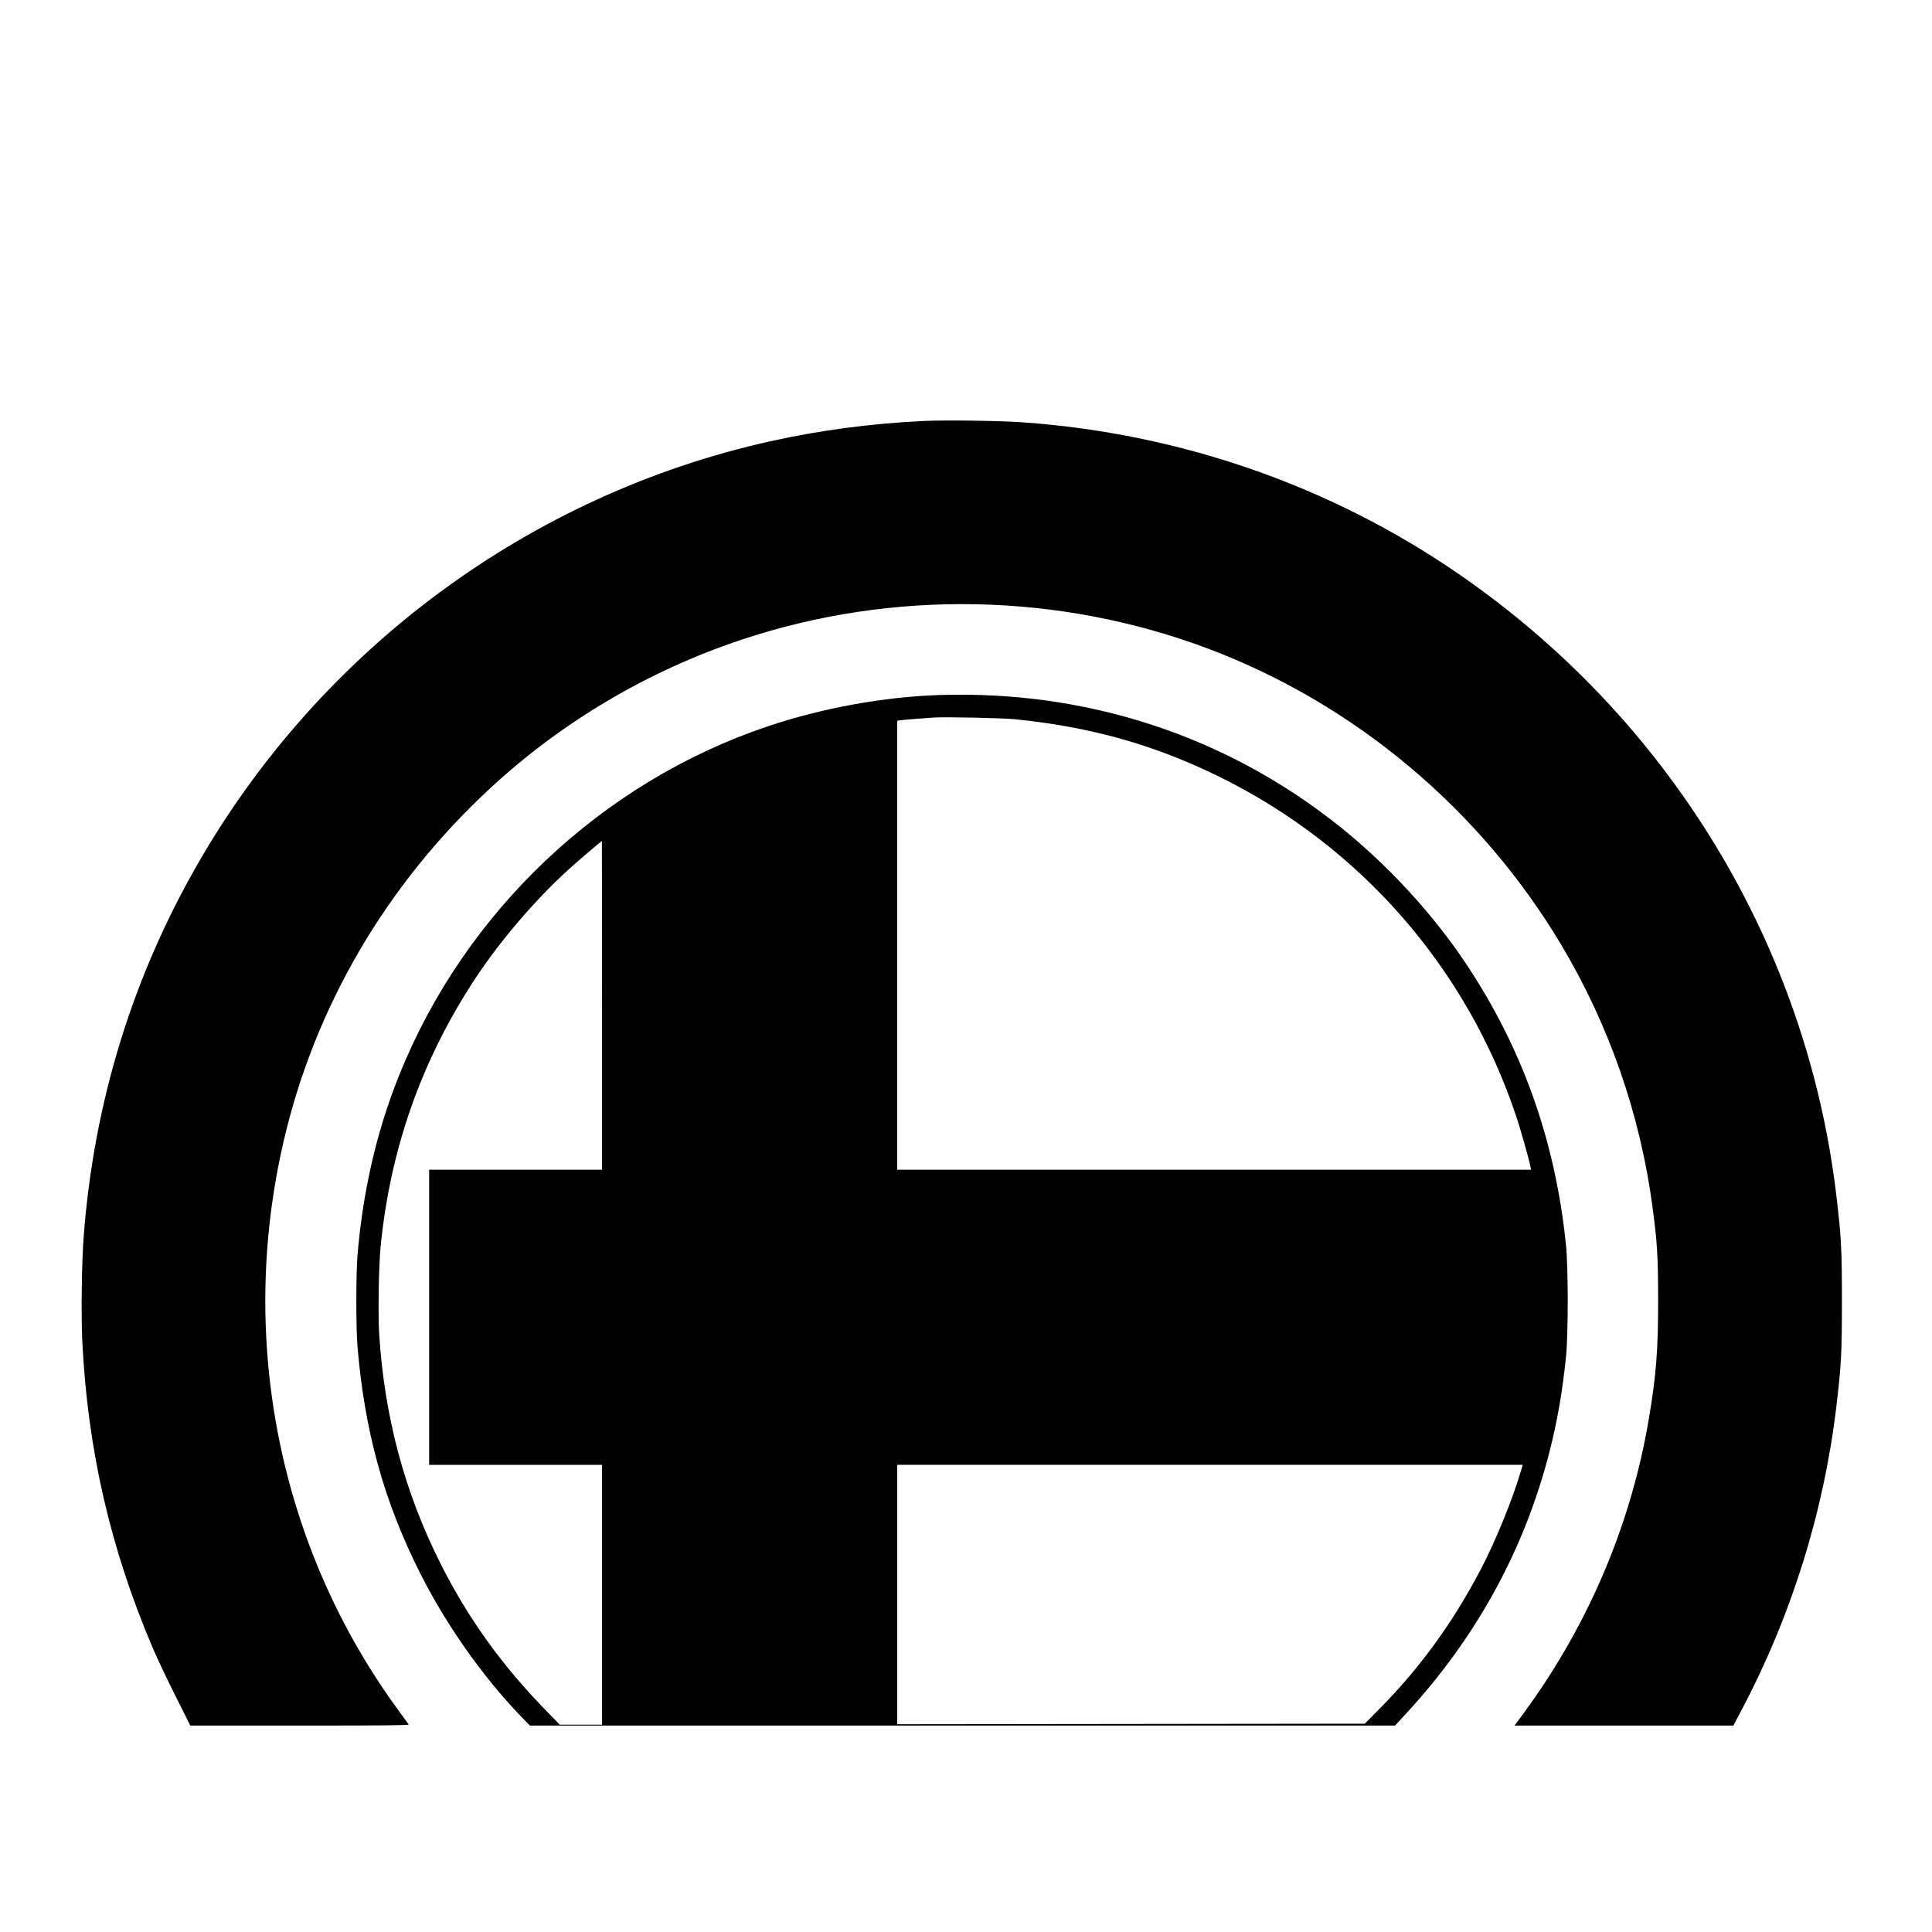 <?xml version="1.0" standalone="no"?>
<!DOCTYPE svg PUBLIC "-//W3C//DTD SVG 20010904//EN"
 "http://www.w3.org/TR/2001/REC-SVG-20010904/DTD/svg10.dtd">
<svg version="1.0" xmlns="http://www.w3.org/2000/svg"
 width="2134pt" height="2134pt" viewBox="0 0 2134 2134"
 preserveAspectRatio="xMidYMid meet">
<g transform="translate(0,2134) scale(0.1,-0.1)"
fill="#000000" stroke="none">
<path d="M10204 16690 c-589 -28 -1145 -102 -1699 -225 -2650 -590 -4956
-2292 -6319 -4664 -725 -1260 -1148 -2640 -1261 -4111 -23 -288 -30 -872 -16
-1165 59 -1196 309 -2286 777 -3385 43 -102 154 -337 247 -522 l169 -338 1209
0 c947 0 1209 3 1203 12 -4 7 -53 73 -107 148 -1318 1793 -1784 4093 -1275
6290 345 1494 1139 2848 2293 3913 792 731 1739 1289 2768 1632 1668 555 3504
520 5152 -100 1619 -610 3008 -1775 3902 -3275 529 -887 872 -1877 1007 -2900
52 -395 60 -533 61 -1020 0 -552 -21 -824 -100 -1297 -203 -1214 -697 -2355
-1451 -3355 l-36 -48 1209 0 1209 0 86 163 c556 1050 914 2199 1053 3372 53
449 60 583 60 1155 0 573 -7 705 -61 1160 -327 2768 -1845 5268 -4172 6870
-1415 974 -3073 1551 -4812 1675 -257 18 -858 27 -1096 15z"/>
<path d="M10375 13663 c-612 -20 -1294 -144 -1890 -344 -1838 -617 -3351
-2048 -4076 -3856 -250 -621 -402 -1284 -461 -1998 -16 -194 -16 -797 0 -990
78 -941 294 -1724 697 -2520 285 -564 686 -1134 1106 -1570 l102 -105 4778 0
4778 0 127 138 c770 834 1305 1810 1579 2887 87 340 142 659 182 1045 26 252
26 988 0 1240 -118 1152 -482 2174 -1109 3113 -363 544 -858 1081 -1383 1502
-1255 1005 -2793 1511 -4430 1458z m830 -267 c837 -83 1545 -282 2266 -637
1560 -769 2733 -2114 3280 -3760 51 -156 136 -456 154 -546 l7 -33 -3501 0
-3501 0 0 2479 0 2479 33 6 c17 3 97 10 177 16 80 6 165 12 190 14 107 9 755
-4 895 -18z m-4555 -3161 l0 -1815 -955 0 -955 0 0 -1630 0 -1630 955 0 955 0
0 -1435 0 -1435 -234 0 -233 0 -149 153 c-494 505 -873 1035 -1176 1642 -390
780 -609 1600 -669 2505 -15 224 -6 760 15 980 107 1082 452 2058 1043 2958
277 421 672 882 1042 1216 107 97 350 304 359 306 1 0 2 -817 2 -1815z m10154
-5127 c-91 -316 -281 -784 -451 -1108 -304 -580 -670 -1085 -1113 -1532 l-165
-167 -2583 -3 -2582 -3 0 1433 0 1432 3454 0 3455 0 -15 -52z"/>
</g>
</svg>
